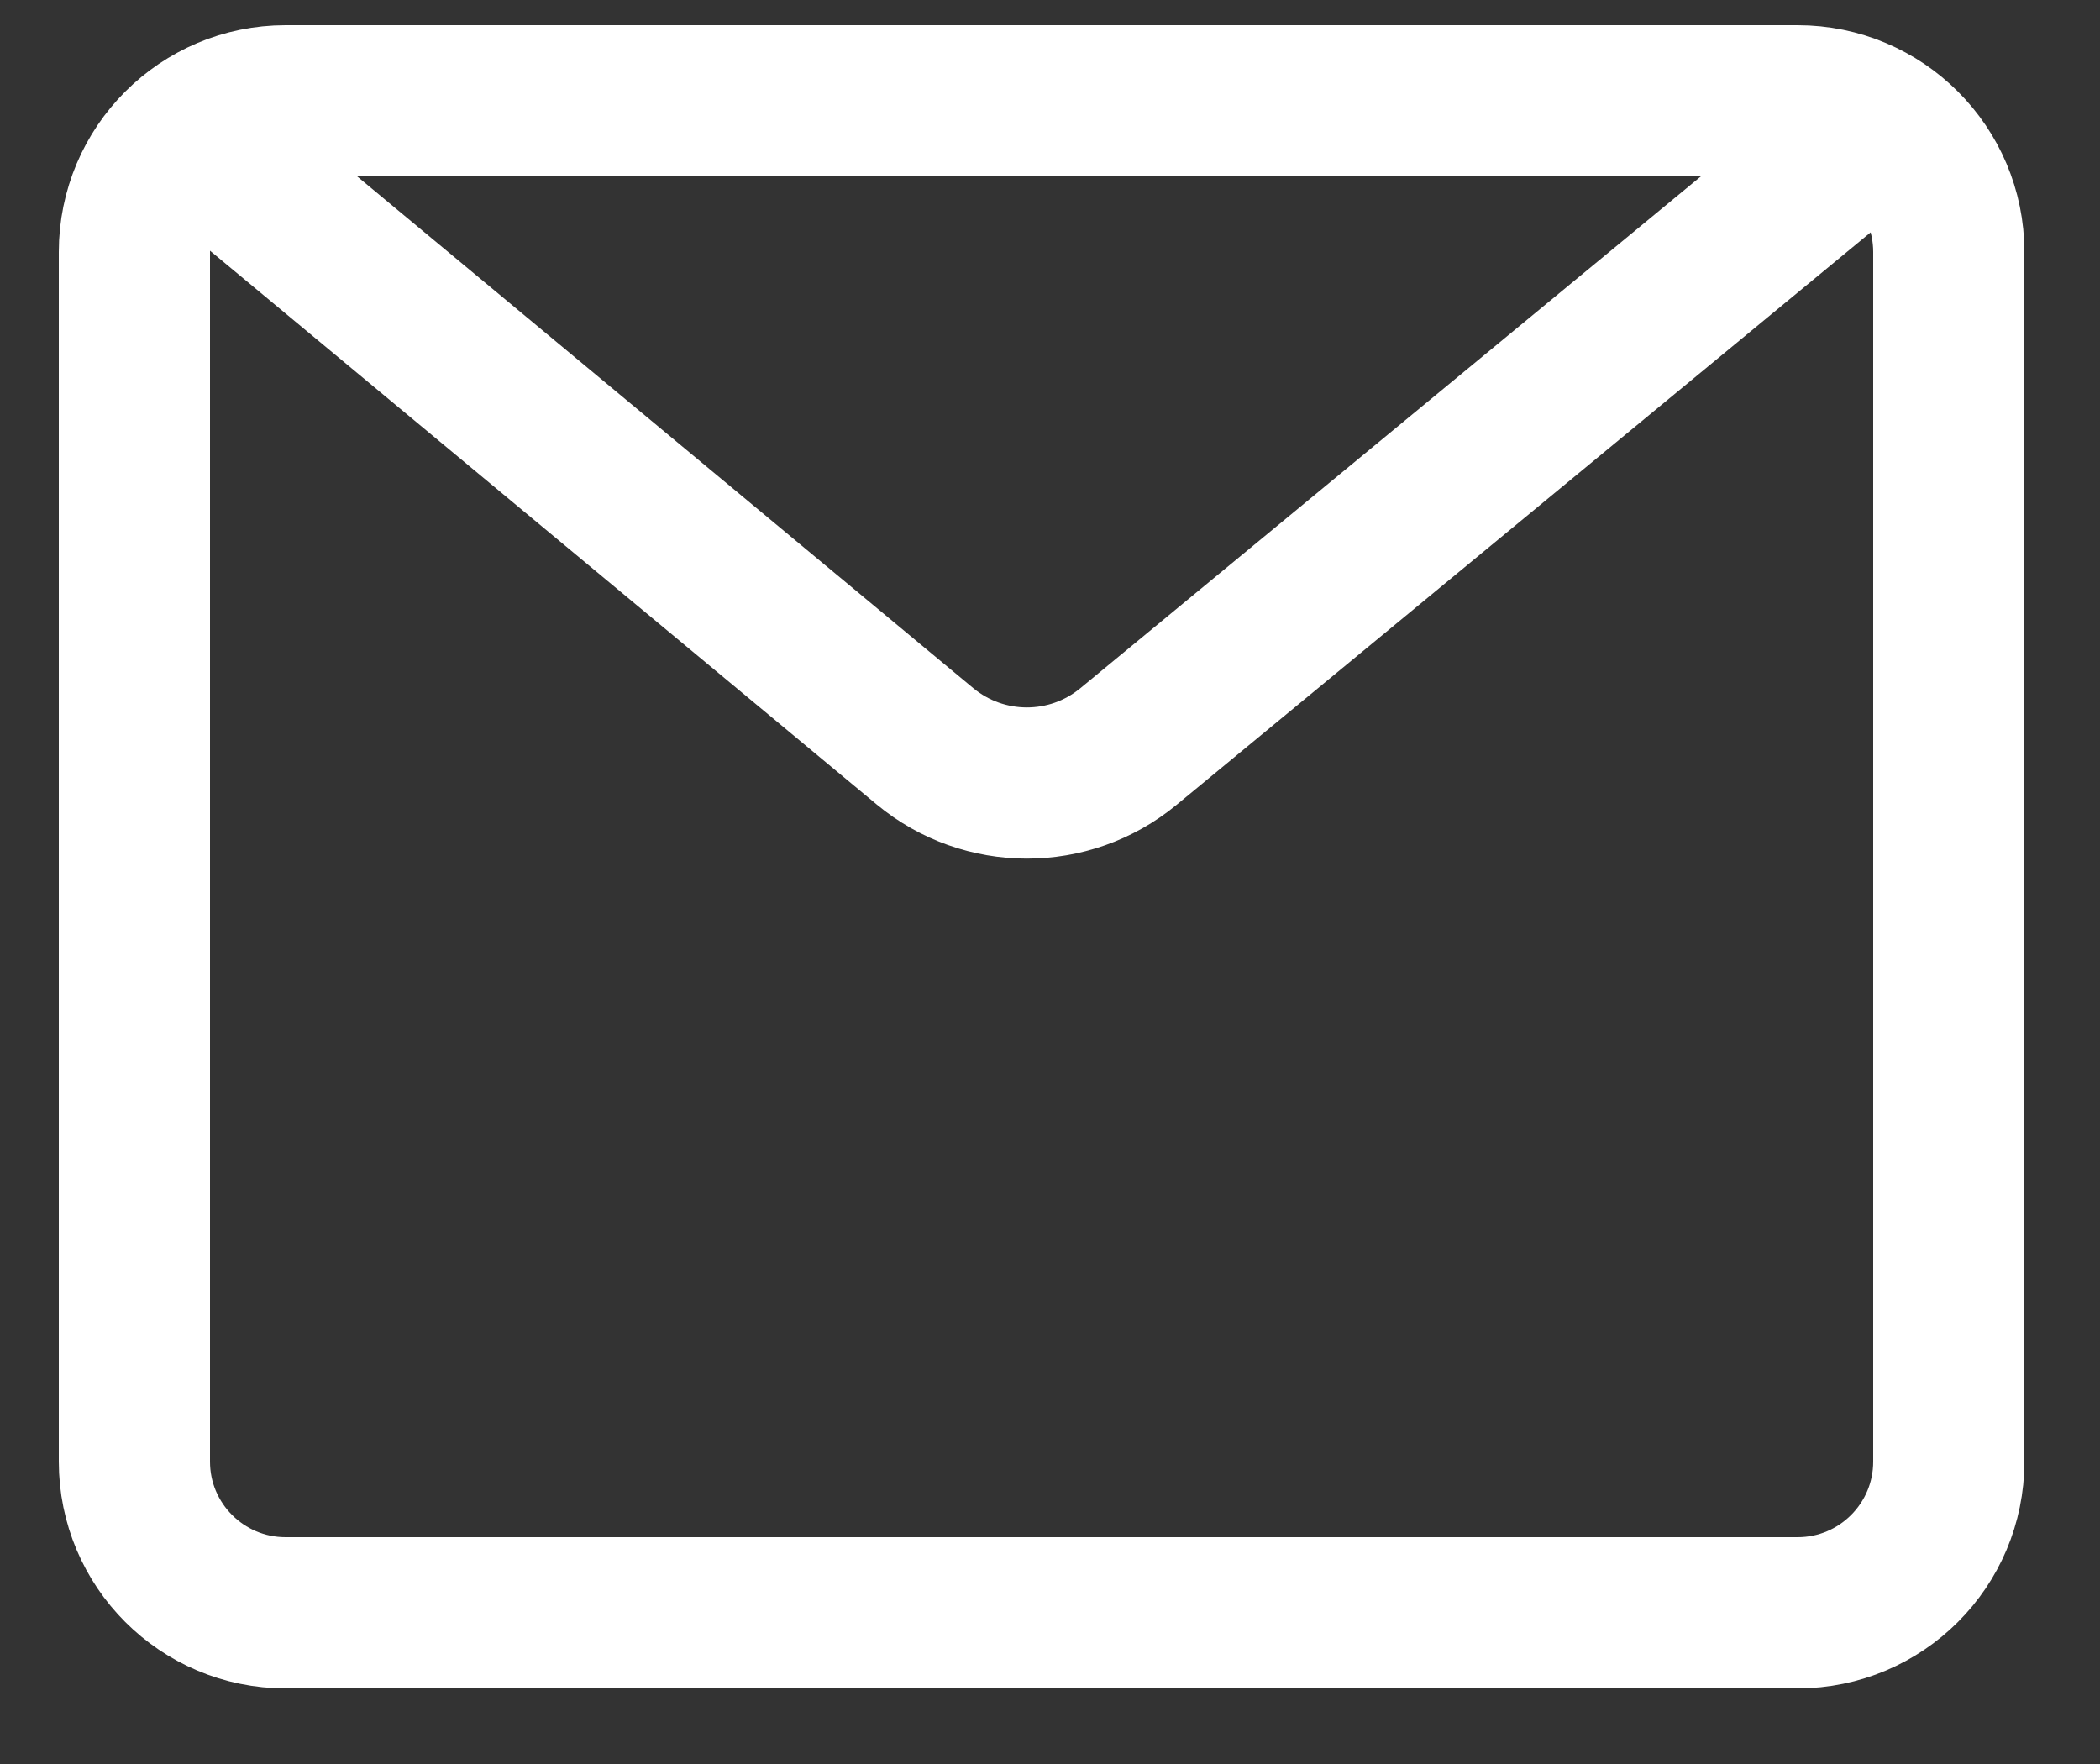 <?xml version="1.0" encoding="UTF-8"?>
<svg width="25px" height="21px" viewBox="0 0 25 21" version="1.1" xmlns="http://www.w3.org/2000/svg" xmlns:xlink="http://www.w3.org/1999/xlink">
    <rect x="0" y="0" width="25" height="21" fill="#333333" stroke="none"/>
    <!-- Generator: Sketch 55.2 (78181) - https://sketchapp.com -->
    <title>Icon/Email</title>
    <desc>Created with Sketch.</desc>
    <g id="Page-1" stroke="none" stroke-width="1" fill="none" fill-rule="evenodd">
        <g id="1" transform="translate(-385, -3789)">
            <g id="Group-5" transform="translate(0, 3336)">
                <g id="Group-10" transform="translate(0, 423)">
                    <g id="Group-9" transform="translate(104, 24)">
                        <g id="Group-7" transform="translate(279, 0)">
                            <g id="Icon/Email">
                                <rect id="Rectangle" fill-opacity="0" fill="#D8D8D8" x="0" y="0" width="28.8" height="28.8"></rect>
                                <path d="M5.4,7.2 L23.4,7.2 C24.394,7.2 25.2,8.006 25.2,9 L25.2,23.4 C25.2,24.394 24.394,25.2 23.4,25.2 L5.4,25.2 C4.406,25.2 3.6,24.394 3.6,23.4 L3.6,9 C3.6,8.006 4.406,7.2 5.4,7.2 Z" id="Rectangle" stroke="#FFFFFF" stroke-width="1.8" stroke-linecap="round" stroke-linejoin="round"></path>
                                <path d="M4.332,7.675 L13.011,14.884 C13.713,15.466 14.729,15.468 15.433,14.888 L24.024,7.802" id="Path-34" stroke="#FFFFFF" stroke-width="1.8" stroke-linecap="round" stroke-linejoin="round"></path>
                            </g>
                        </g>
                    </g>
                </g>
            </g>
        </g>
    </g>
</svg>